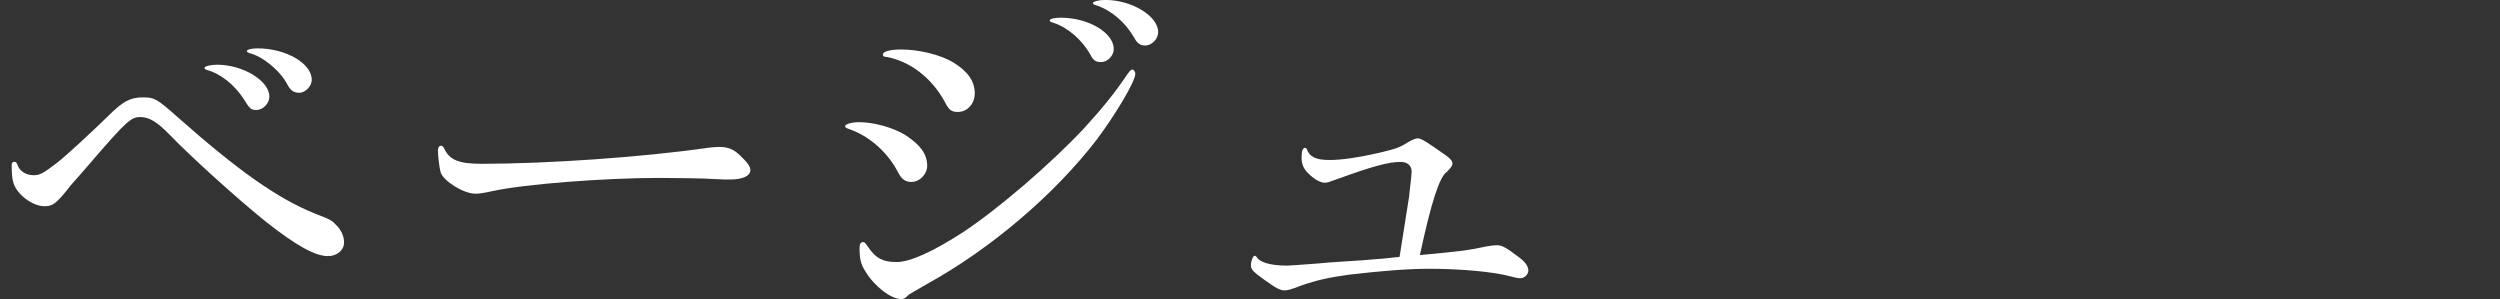 <?xml version="1.0" encoding="UTF-8"?><svg id="_レイヤー_2" xmlns="http://www.w3.org/2000/svg" viewBox="0 0 378.94 45.32"><rect x="0" y="0" width="378.94" height="45.32" fill="#333333" stroke="none"/><defs><style>.cls-1{fill:none;}.cls-1,.cls-2{stroke-width:0px;}.cls-2{fill:#fff;}</style></defs><g id="design"><path class="cls-2" d="M14.09,24.24c-.71.83-1.91,2.2-1.96,2.26-.89,1.01-1.55,1.73-1.79,2.08-1.79,2.26-2.38,2.68-3.57,2.68-1.91,0-4.29-1.85-4.76-3.63-.18-.54-.24-1.55-.24-2.62,0-.3.12-.48.42-.48.24,0,.36.12.54.66.36.83,1.31,1.37,2.38,1.37.95,0,1.55-.36,3.57-1.91,1.37-1.07,5.3-4.7,7.74-7.09,2.2-2.2,3.33-2.8,5.24-2.8,1.73,0,2.08.18,5.18,2.92,9.35,8.28,15.25,12.39,20.79,14.65,2.44.95,2.62,1.01,3.33,1.79.77.71,1.19,1.73,1.19,2.62,0,1.19-1.07,2.08-2.44,2.08-1.96,0-4.82-1.61-9.29-5.12-4.11-3.28-11.32-9.77-14.65-13.22-1.96-2.02-3.16-2.74-4.53-2.74s-2.14.71-7.15,6.49ZM40.83,14.65c0,1.01-.95,2.02-1.96,2.02-.83,0-1.01-.18-1.85-1.55-1.49-2.32-3.63-3.99-5.72-4.53-.18-.06-.3-.18-.3-.3,0-.24.89-.48,1.91-.48,3.93,0,7.92,2.44,7.92,4.82ZM47.26,12.09c0,.95-.95,1.97-1.91,1.97-.83,0-1.31-.36-1.79-1.25-1.07-2.08-3.75-4.29-5.78-4.76-.24-.12-.36-.18-.36-.3,0-.24.71-.42,1.61-.42,4.29,0,8.22,2.26,8.22,4.76Z"/><path class="cls-2" d="M74.78,28.94c-1.67.36-2.14.42-2.74.42-1.73,0-4.76-1.85-5.24-3.22-.18-.54-.42-2.44-.42-3.34,0-.42.18-.71.48-.71.18,0,.3.12.48.42.77,1.73,2.2,2.32,5.66,2.32,9.95,0,24.54-1.01,34.42-2.44.54-.06,1.13-.12,1.61-.12,1.31,0,2.2.36,3.16,1.31,1.13,1.07,1.55,1.67,1.55,2.2,0,.89-1.19,1.43-3.1,1.43-.48,0-1.13,0-2.2-.06-1.31-.12-6.13-.18-8.64-.18-8.22,0-20.37.95-25.01,1.97Z"/><path class="cls-2" d="M137.26,20.49c2.26,1.49,3.28,2.86,3.28,4.65,0,1.25-1.13,2.44-2.38,2.44-.95,0-1.49-.42-2.02-1.43-1.55-3.04-4.35-5.54-7.5-6.61-.36-.12-.54-.24-.54-.42,0-.3.95-.6,2.14-.6,2.26,0,5.18.83,7.03,1.97ZM136.54,45.32c-1.49,0-3.99-1.91-5.36-4.17-.71-1.13-.89-1.85-.89-3.57,0-.6.18-.89.54-.89.24,0,.3.12.77.77,1.13,1.67,2.2,2.26,4.29,2.26s5.6-1.61,10.18-4.59c5.3-3.51,13.28-10.36,18.28-15.72,2.68-2.92,4.65-5.36,6.37-7.92.48-.71.71-.95.95-.95.18,0,.42.36.42.66,0,1.13-2.98,6.13-5.84,9.95-6.31,8.22-15.96,16.5-25.67,21.86-1.96,1.13-2.8,1.61-2.92,1.73-.42.48-.71.6-1.13.6ZM144.41,9.41c2.26,1.37,3.34,2.86,3.34,4.76,0,1.55-1.13,2.8-2.56,2.8-1.01,0-1.37-.3-2.02-1.61-2.03-3.63-5.18-6.02-8.75-6.73-.42,0-.6-.12-.6-.36,0-.48,1.13-.77,2.8-.77,2.62,0,5.84.77,7.8,1.91ZM168.82,7.44c0,1.01-.95,1.97-1.91,1.97-.83,0-1.19-.24-1.67-1.19-1.25-2.2-3.39-4.05-5.54-4.76-.42-.12-.59-.18-.59-.36,0-.24.71-.42,1.67-.42,4.17,0,8.04,2.26,8.04,4.76ZM175.55,4.88c0,1.01-.95,2.02-1.96,2.02-.77,0-1.25-.36-1.67-1.19-1.43-2.44-3.51-4.17-5.84-4.94-.3-.06-.42-.18-.42-.3,0-.24.89-.48,1.85-.48,4.05,0,8.04,2.44,8.04,4.88Z"/><path class="cls-2" d="M213.61,29.54q.36-3.1.36-3.51c0-.95-.66-1.49-1.67-1.49-1.85,0-4.41.71-9.65,2.62-1.13.42-1.49.54-1.79.54-.66,0-1.49-.42-2.38-1.25-.89-.83-1.19-1.49-1.19-2.62,0-.95.18-1.43.54-1.43q.12,0,.24.18c.42,1.19,1.37,1.67,3.46,1.67,1.85,0,4.29-.36,7.44-1.07,2.74-.66,3.1-.77,4.64-1.73.54-.3,1.01-.48,1.31-.48.48,0,1.37.54,4.29,2.62.66.48.95.83.95,1.19,0,.3-.18.6-.83,1.25-1.13.71-2.38,4.59-4.11,12.63,5.78-.54,7.09-.66,10.12-1.31.66-.12,1.13-.18,1.55-.18.77,0,1.43.36,3.22,1.73,1.07.77,1.55,1.43,1.55,2.14,0,.54-.6,1.13-1.19,1.13-.42,0-.95-.12-1.61-.3-2.44-.66-7.33-1.13-12.21-1.13-3.16,0-7.09.3-12.15.89-3.04.42-4.88.83-7.15,1.61-1.85.71-2.14.77-2.68.77-.65,0-1.31-.36-3.04-1.61-1.73-1.25-2.02-1.55-2.02-2.2s.3-1.43.6-1.43c.12,0,.18.06.3.24.48.77,2.14,1.25,4.53,1.25.42,0,1.07-.06,1.97-.12,1.79-.12,3.33-.24,4.53-.36,4.05-.24,7.09-.48,7.56-.54.42,0,1.67-.18,3.04-.3l1.49-9.41Z"/><rect class="cls-1" y="19.69" width="378.94" height="6.71"/></g></svg>